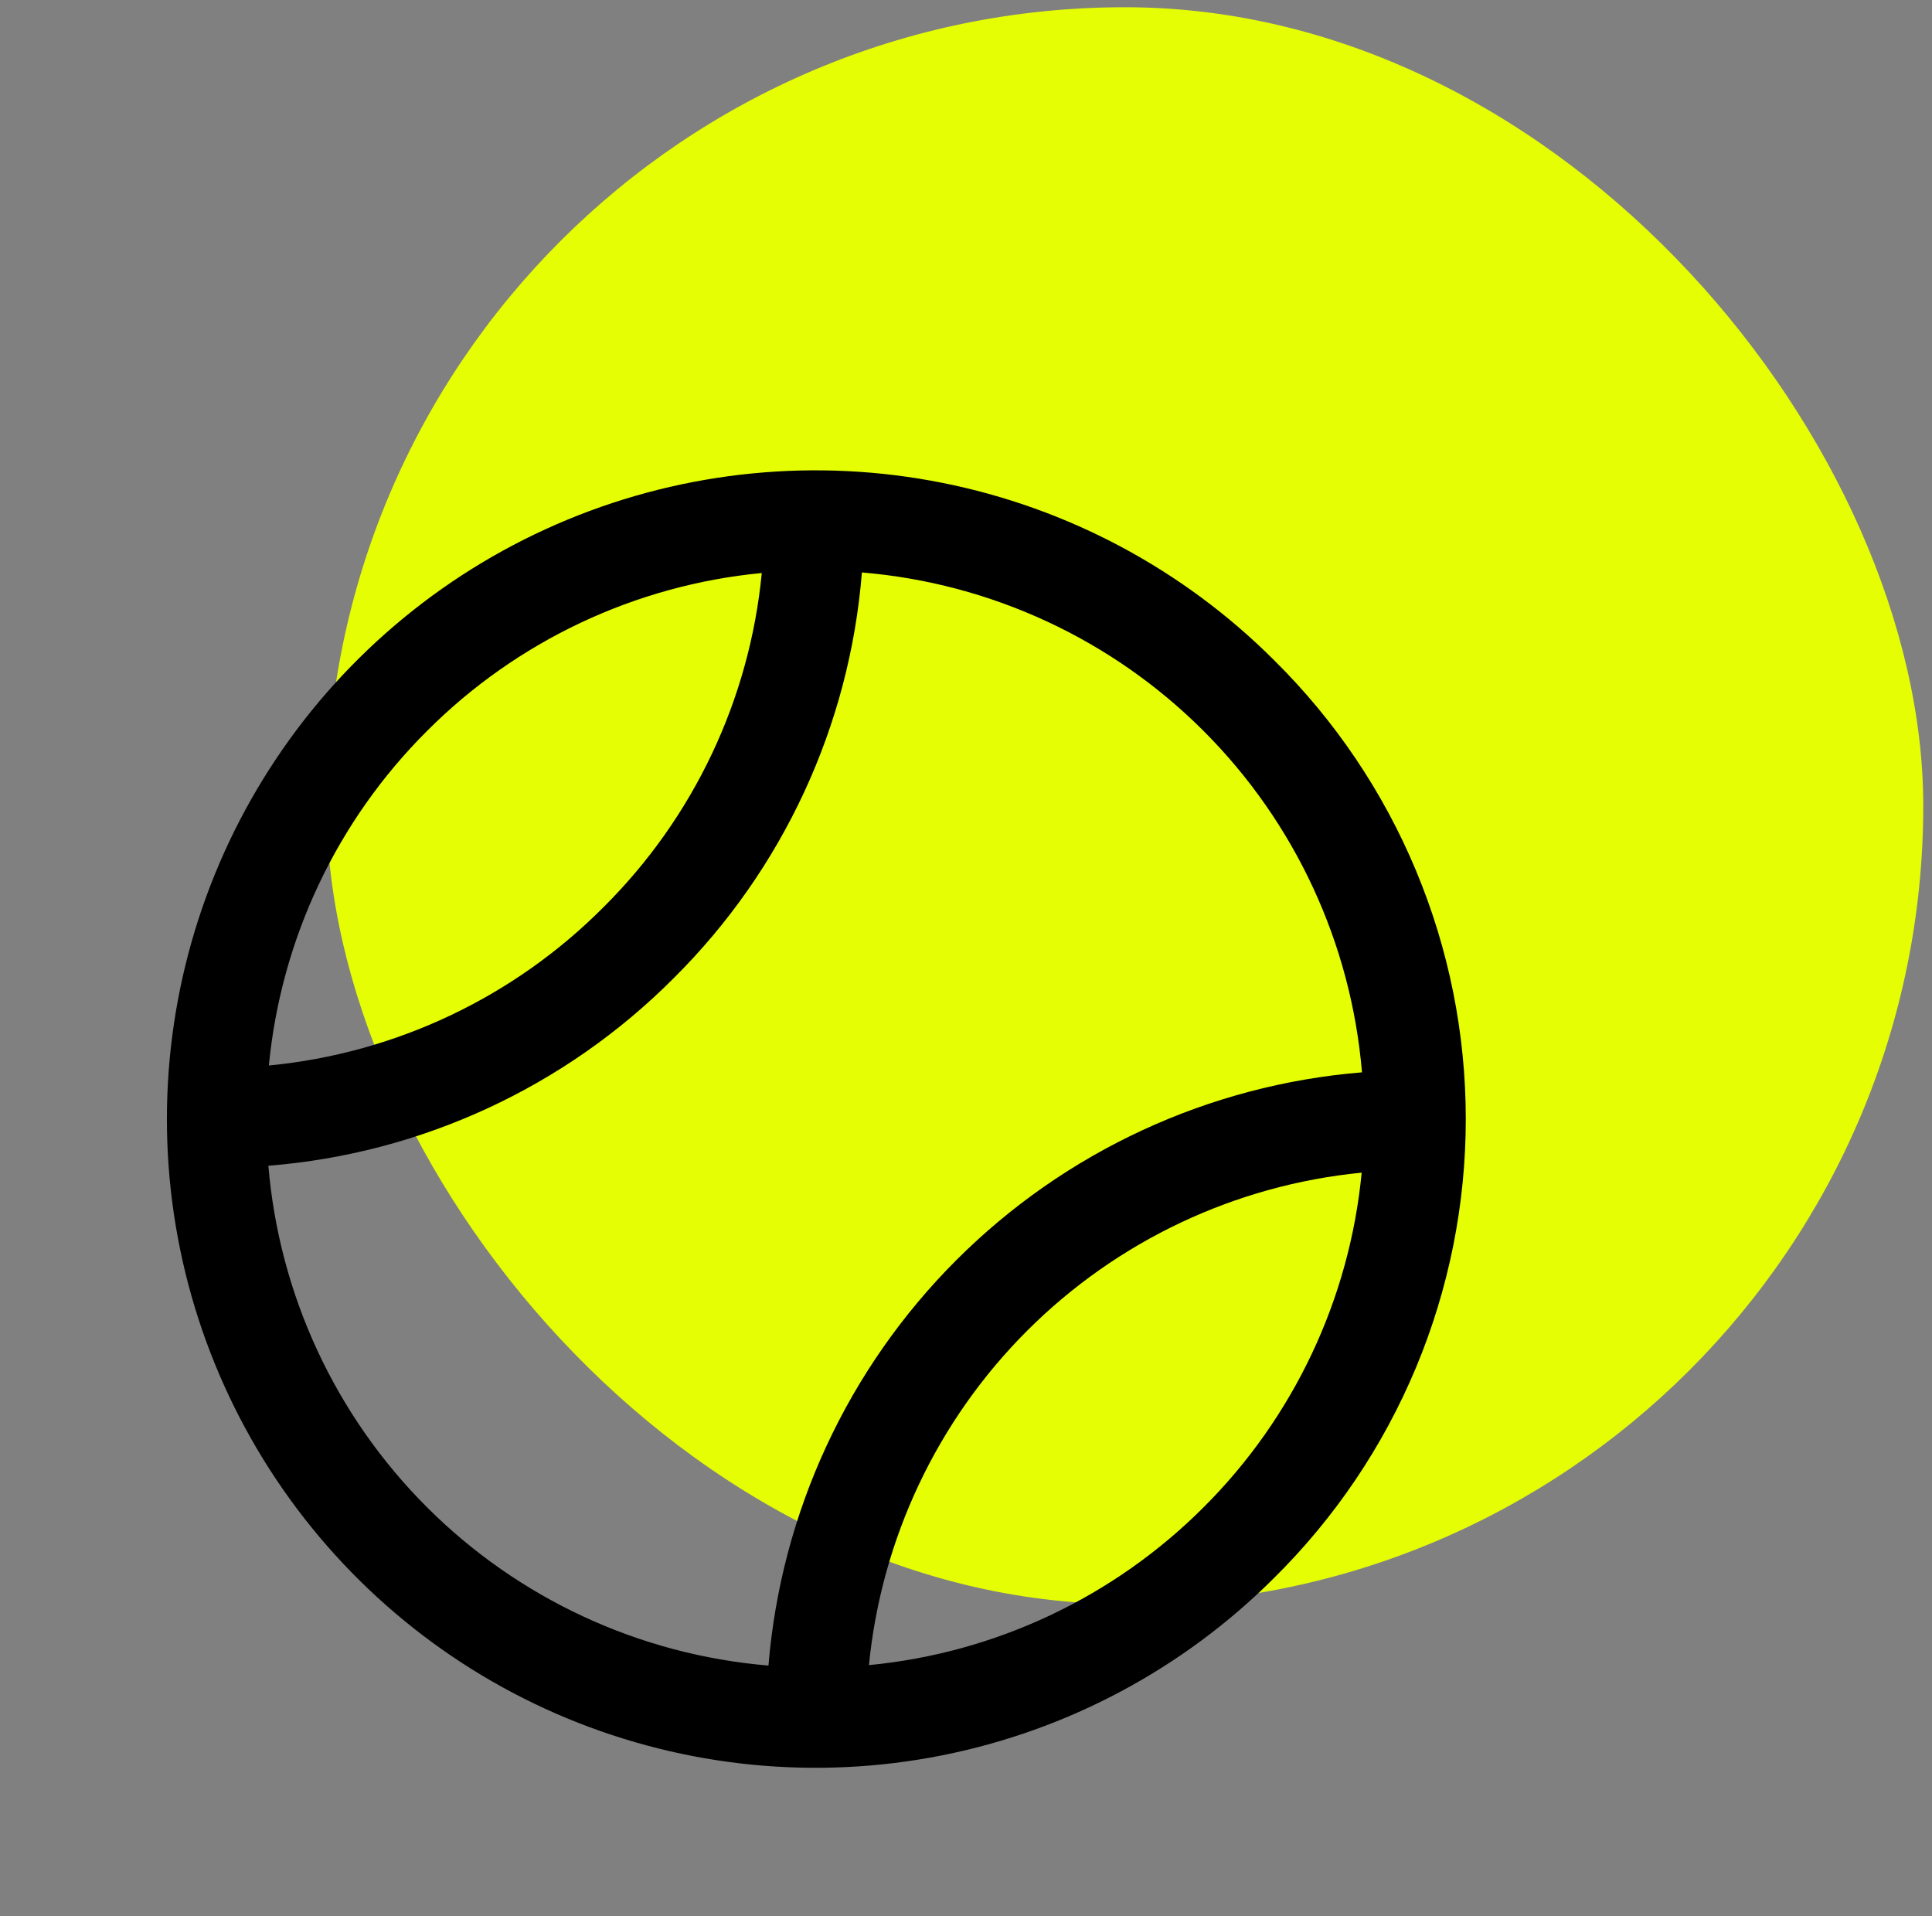 <svg width="121" height="120" viewBox="0 0 121 120" fill="none" xmlns="http://www.w3.org/2000/svg">
<rect x="0" y="0" width="121" height="120" fill="#808080" stroke="none"/>
<rect x="20.453" y="0.453" width="100" height="100" rx="50" fill="#E5FE03"/>
<path d="M79.804 41.352C74.122 35.67 66.884 31.801 59.003 30.234C51.123 28.666 42.955 29.471 35.531 32.546C28.108 35.62 21.764 40.828 17.3 47.508C12.836 54.189 10.453 62.043 10.453 70.078C10.453 78.113 12.836 85.967 17.3 92.648C21.764 99.329 28.108 104.536 35.531 107.611C42.955 110.685 51.123 111.49 59.003 109.923C66.884 108.355 74.122 104.486 79.804 98.805C83.605 95.048 86.622 90.575 88.681 85.644C90.741 80.713 91.801 75.422 91.801 70.078C91.801 64.734 90.741 59.444 88.681 54.513C86.622 49.581 83.605 45.108 79.804 41.352ZM26.749 45.77C32.374 40.137 39.786 36.641 47.71 35.883C46.947 43.806 43.435 51.213 37.785 56.82C32.17 62.461 24.762 65.963 16.839 66.723C17.604 58.798 21.108 51.388 26.749 45.77ZM16.82 73C26.415 72.234 35.421 68.062 42.21 61.238C49.038 54.451 53.213 45.445 53.98 35.848C62.059 36.521 69.637 40.035 75.371 45.766C81.105 51.497 84.623 59.074 85.3 67.152C75.708 67.938 66.706 72.103 59.898 78.907C53.091 85.71 48.92 94.709 48.128 104.301C40.05 103.627 32.471 100.113 26.737 94.382C21.003 88.651 17.485 81.075 16.808 72.996L16.82 73ZM75.382 94.387C69.756 100.018 62.345 103.513 54.421 104.273C55.202 96.356 58.704 88.954 64.331 83.331C69.959 77.707 77.363 74.209 85.281 73.434C84.519 81.357 81.019 88.766 75.382 94.387Z" fill="black"/>
</svg>
